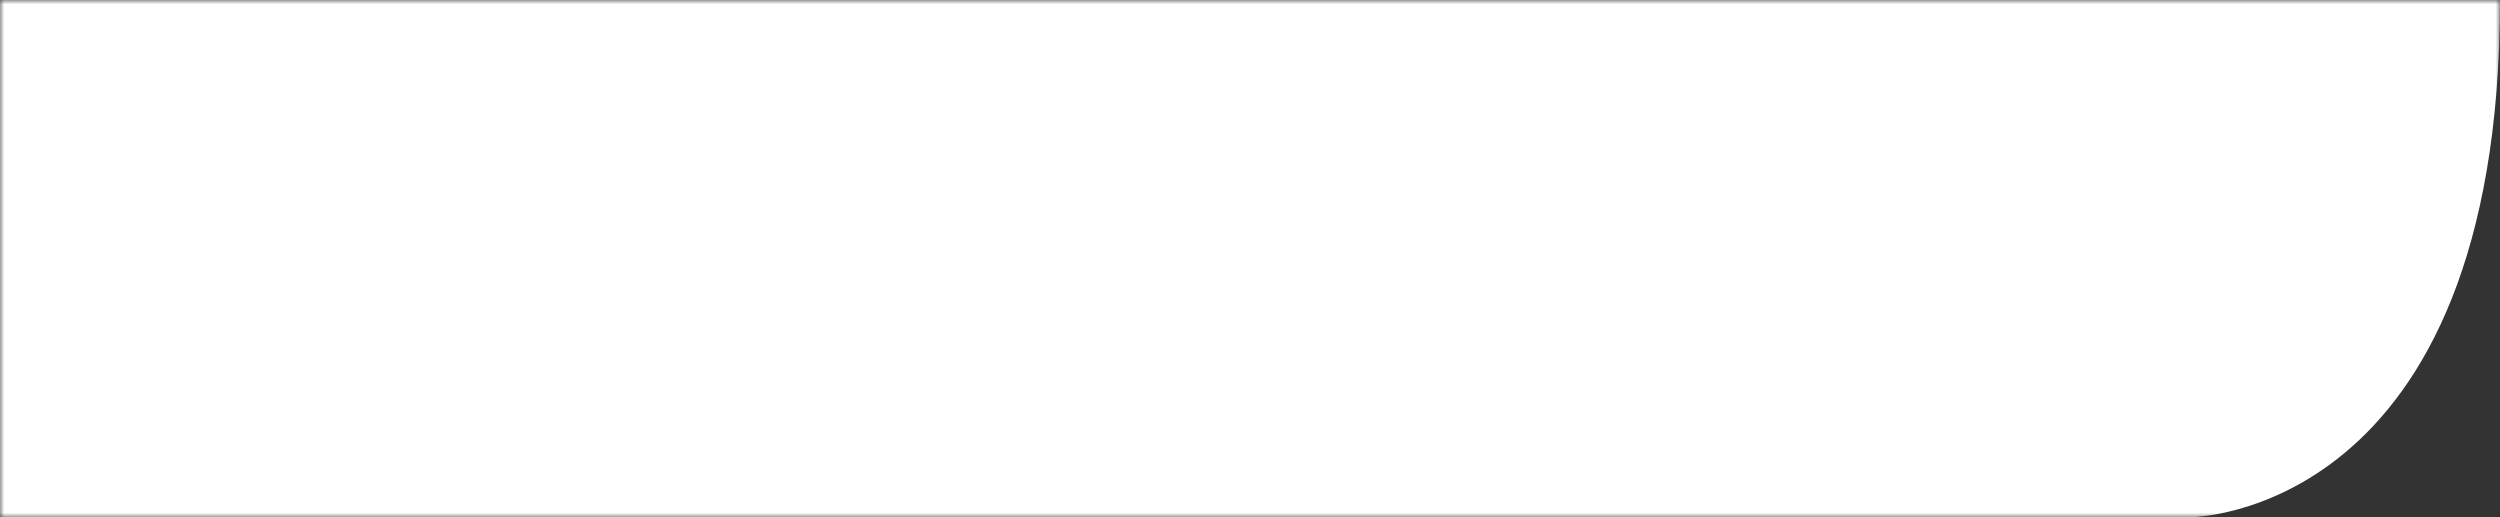 <svg xmlns="http://www.w3.org/2000/svg" xmlns:xlink="http://www.w3.org/1999/xlink" width="290" height="60" viewBox="0 0 290 60"><rect x="0" y="0" width="290" height="60" fill="#333333" stroke="none"/><defs><polygon id="a" points="0 0 290 0 290 60 0 60"/></defs><g fill="none" fill-rule="evenodd"><mask id="b" fill="#fff"><use xlink:href="#a"/></mask><path fill="#FFF" d="M290,-0 C290,60 254.051,60 254.051,60 L-2.84217094e-14,60 L-2.84217094e-14,-0 L290,-0 Z" mask="url(#b)"/></g></svg>